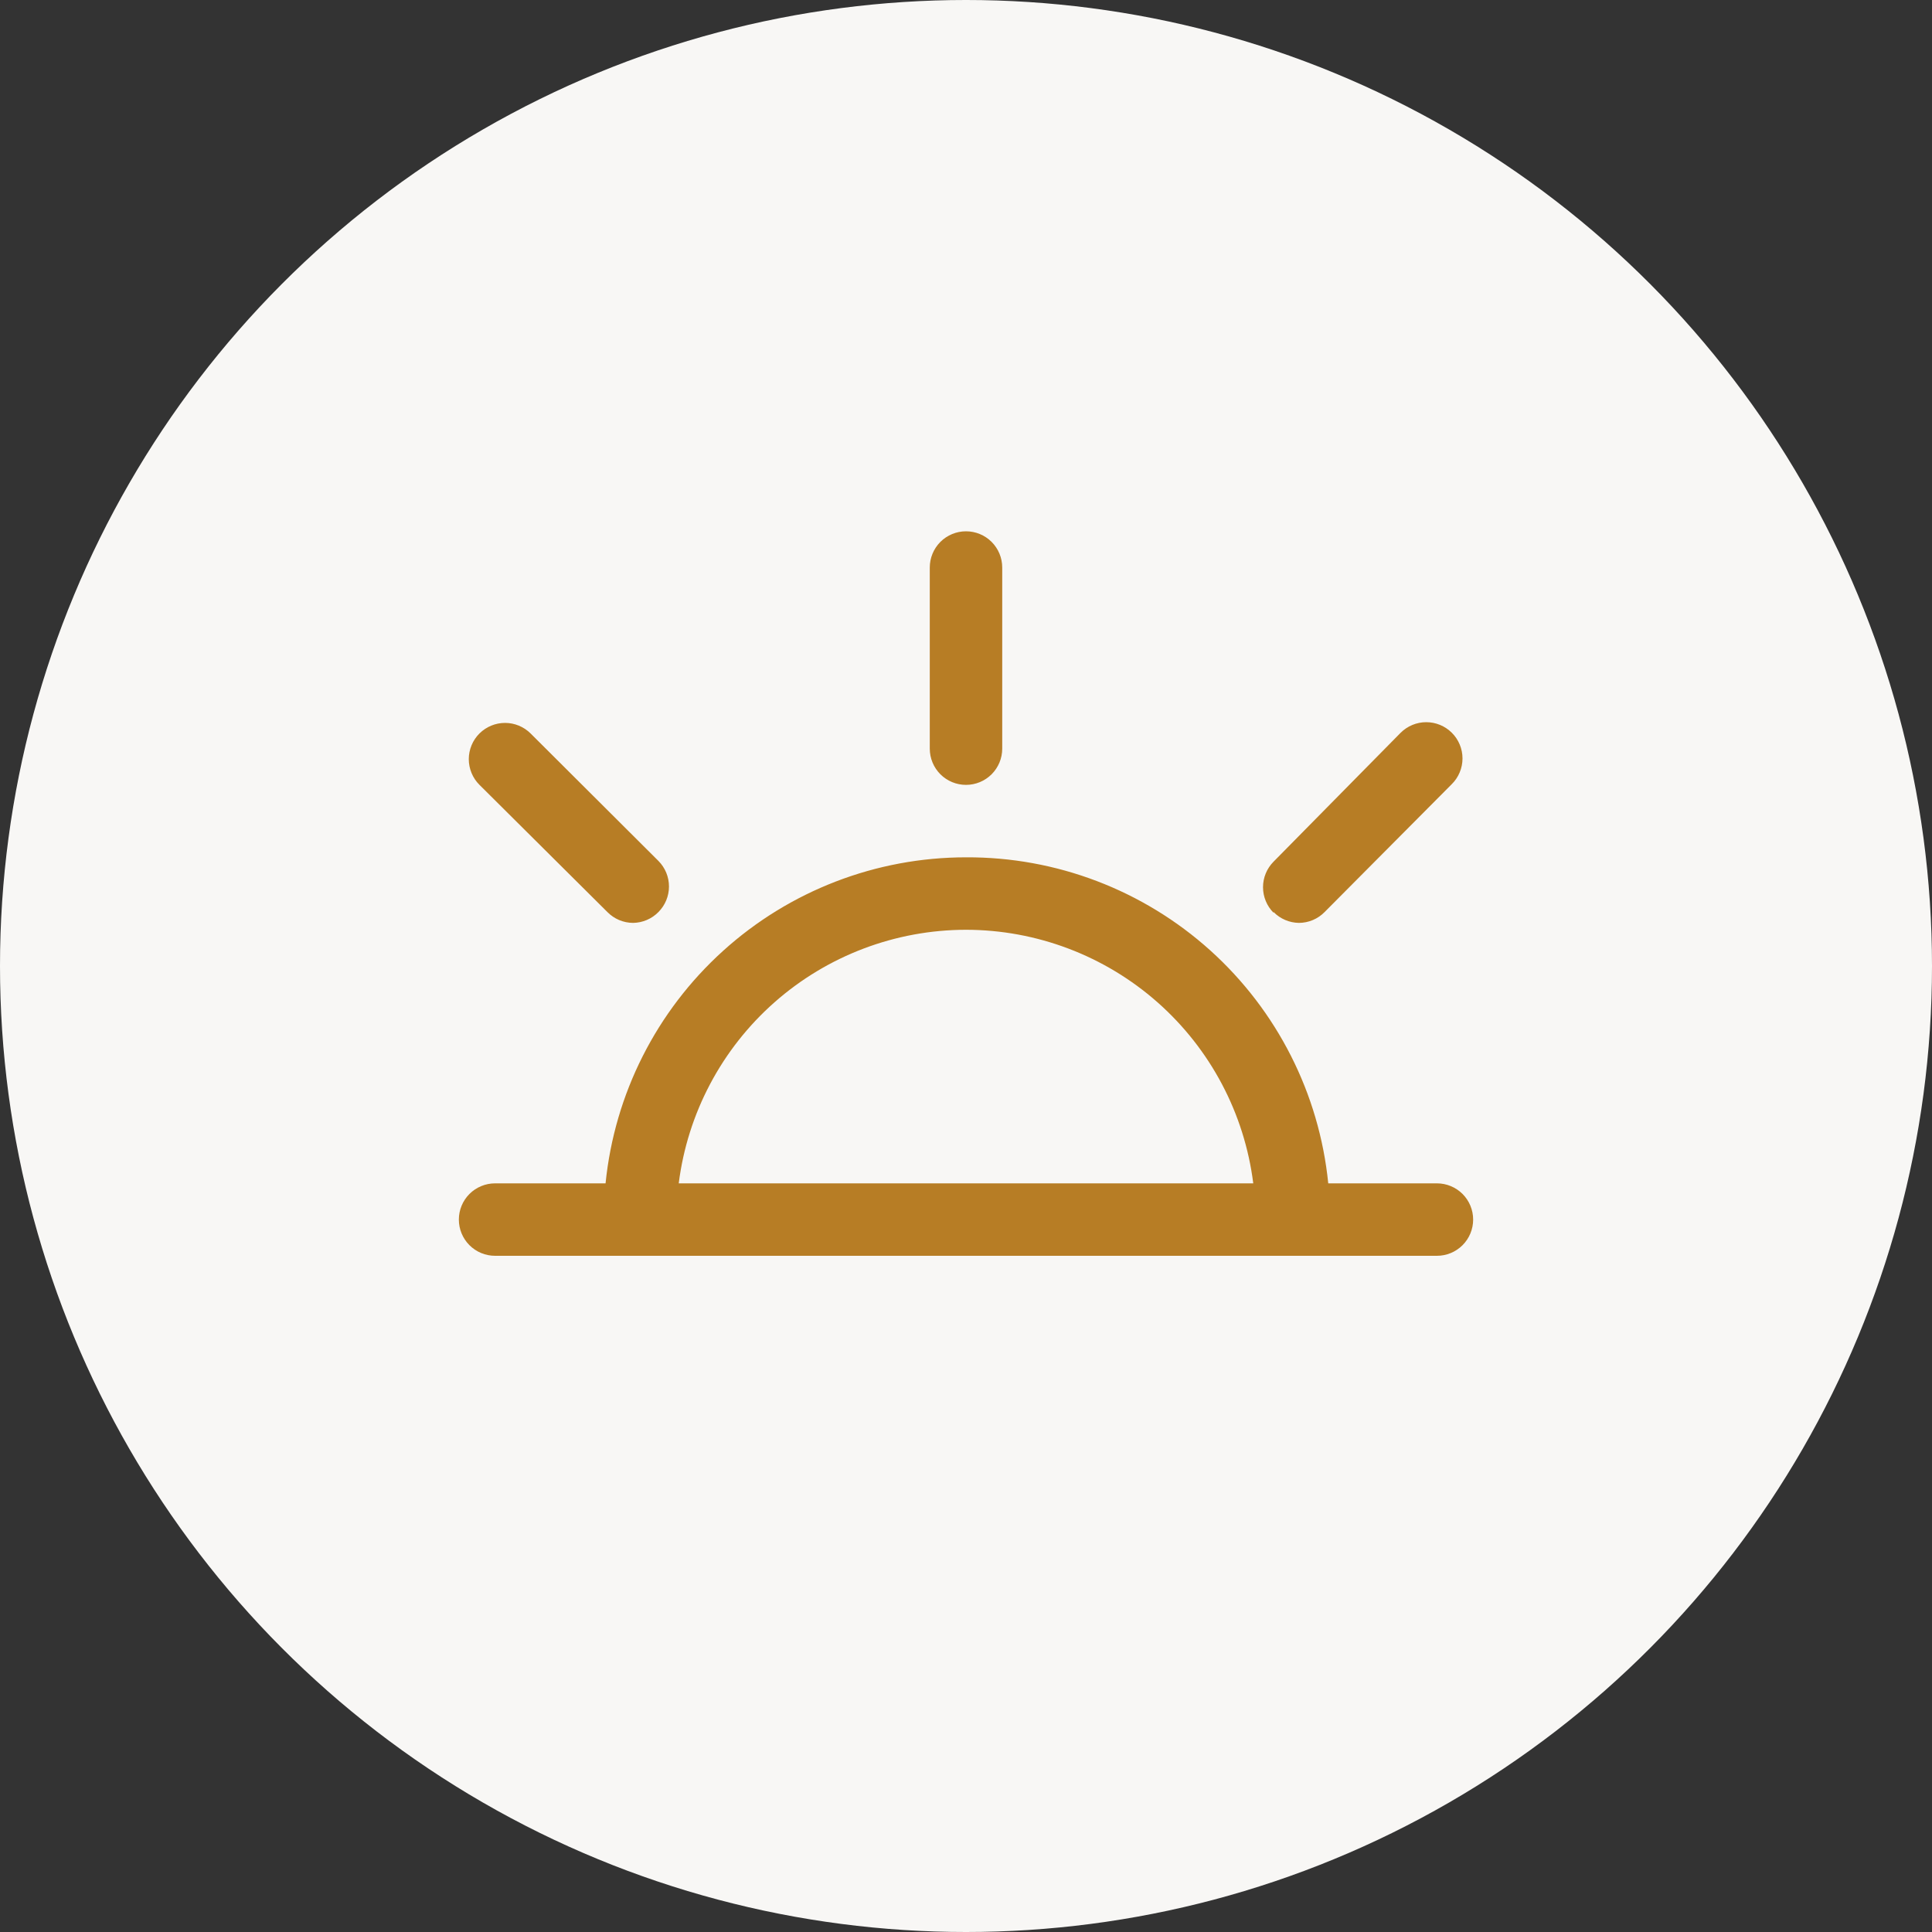<svg width="80" height="80" view-box="0 0 80 80" fill="none" xmlns="http://www.w3.org/2000/svg">
            <rect width="100%" height="100%" fill="#333333" stroke="none"/>
            <circle cx="40" cy="40" r="40" fill="#F8F7F5" />
            <rect width="48" height="48" transform="translate(16 16)" fill="#F8F7F5" />
            <path
                d="M59.5 49H55C54.627 45.287 52.883 41.847 50.11 39.35C47.336 36.854 43.731 35.481 40 35.5C36.281 35.5 32.695 36.881 29.938 39.376C27.18 41.87 25.447 45.3 25.075 49H20.5C20.102 49 19.721 49.158 19.439 49.439C19.158 49.721 19 50.102 19 50.5C19 50.898 19.158 51.279 19.439 51.561C19.721 51.842 20.102 52 20.5 52H59.5C59.898 52 60.279 51.842 60.561 51.561C60.842 51.279 61 50.898 61 50.5C61 50.102 60.842 49.721 60.561 49.439C60.279 49.158 59.898 49 59.5 49ZM40 38.5C42.921 38.503 45.741 39.571 47.931 41.504C50.12 43.437 51.53 46.102 51.895 49H28.105C28.47 46.102 29.88 43.437 32.069 41.504C34.259 39.571 37.079 38.503 40 38.5ZM38.5 31V23.5C38.5 23.102 38.658 22.721 38.939 22.439C39.221 22.158 39.602 22 40 22C40.398 22 40.779 22.158 41.061 22.439C41.342 22.721 41.5 23.102 41.5 23.5V31C41.5 31.398 41.342 31.779 41.061 32.061C40.779 32.342 40.398 32.5 40 32.5C39.602 32.5 39.221 32.342 38.939 32.061C38.658 31.779 38.5 31.398 38.5 31ZM19.855 32.5C19.714 32.361 19.603 32.195 19.527 32.012C19.451 31.829 19.411 31.633 19.411 31.435C19.411 31.237 19.451 31.041 19.527 30.858C19.603 30.675 19.714 30.509 19.855 30.37C20.136 30.091 20.516 29.934 20.913 29.934C21.309 29.934 21.689 30.091 21.97 30.37L27.265 35.65C27.544 35.931 27.701 36.311 27.701 36.708C27.701 37.104 27.544 37.484 27.265 37.765C26.988 38.048 26.611 38.209 26.215 38.215C26.017 38.214 25.82 38.174 25.637 38.097C25.455 38.02 25.289 37.907 25.15 37.765L19.855 32.5ZM52.735 37.795C52.456 37.514 52.299 37.134 52.299 36.737C52.299 36.341 52.456 35.961 52.735 35.68L58 30.34C58.281 30.061 58.661 29.904 59.057 29.904C59.454 29.904 59.834 30.061 60.115 30.34C60.256 30.479 60.367 30.645 60.443 30.828C60.52 31.011 60.559 31.207 60.559 31.405C60.559 31.603 60.52 31.799 60.443 31.982C60.367 32.165 60.256 32.331 60.115 32.47L54.85 37.765C54.711 37.907 54.545 38.02 54.363 38.097C54.18 38.174 53.983 38.214 53.785 38.215C53.389 38.209 53.012 38.048 52.735 37.765V37.795Z"
                fill="#B77D25"
            />
        </svg>